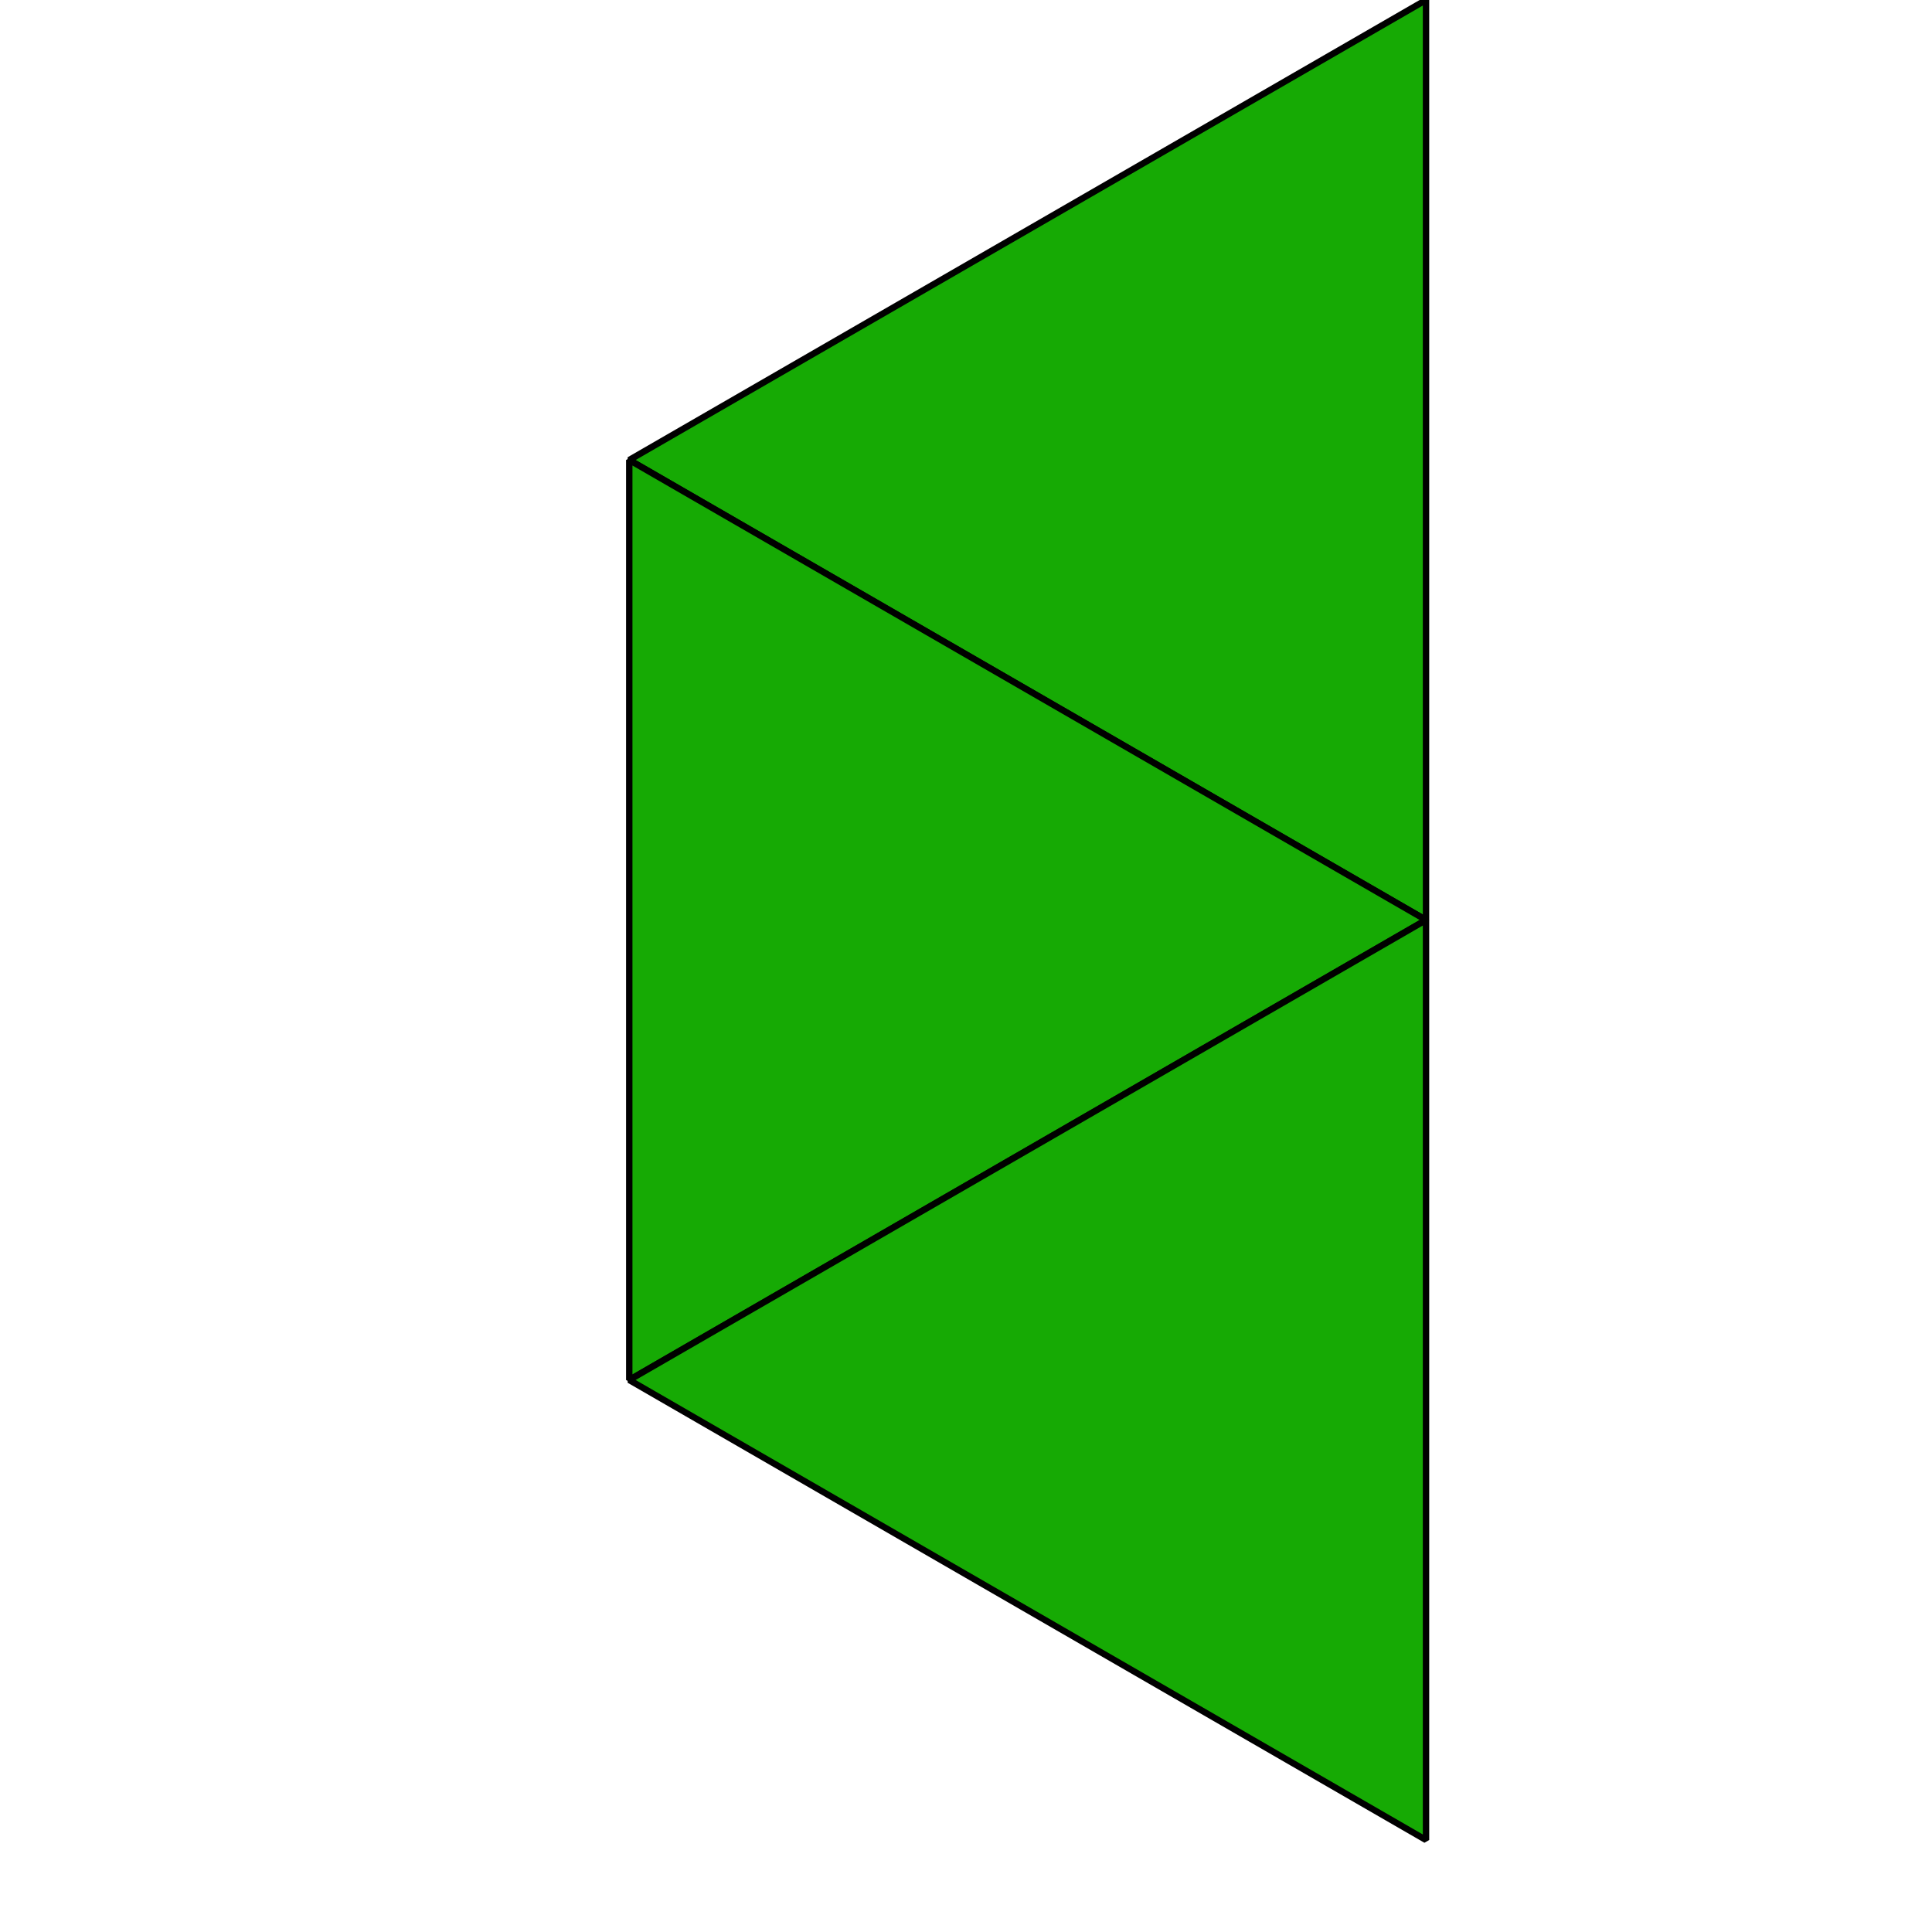 <?xml version='1.0' encoding='UTF-8'?>
<!-- This file was generated by dvisvgm 2.1.3 -->
<svg height='151.2pt' version='1.1' viewBox='-72 -72 151.2 151.2' width='151.2pt' xmlns='http://www.w3.org/2000/svg' xmlns:xlink='http://www.w3.org/1999/xlink'>
<defs>
<clipPath id='clip1'>
<path d='M-72 79.203V-72H79.203V79.203ZM79.203 -72'/>
</clipPath>
</defs>
<g id='page1'>
<path clip-path='url(#clip1)' d='M39.602 0V-72L-22.754 -36Z' fill='#16aa04'/>
<path clip-path='url(#clip1)' d='M39.602 0V-72L-22.754 -36Z' fill='none' stroke='#000000' stroke-linejoin='bevel' stroke-miterlimit='10.037' stroke-width='0.5'/>
<path clip-path='url(#clip1)' d='M39.602 0L-22.754 -36V36Z' fill='#16aa04'/>
<path clip-path='url(#clip1)' d='M39.602 0L-22.754 -36V36Z' fill='none' stroke='#000000' stroke-linejoin='bevel' stroke-miterlimit='10.037' stroke-width='0.5'/>
<path clip-path='url(#clip1)' d='M39.602 0L-22.754 36L39.602 72Z' fill='#16aa04'/>
<path clip-path='url(#clip1)' d='M39.602 0L-22.754 36L39.602 72Z' fill='none' stroke='#000000' stroke-linejoin='bevel' stroke-miterlimit='10.037' stroke-width='0.5'/>
</g>
</svg>